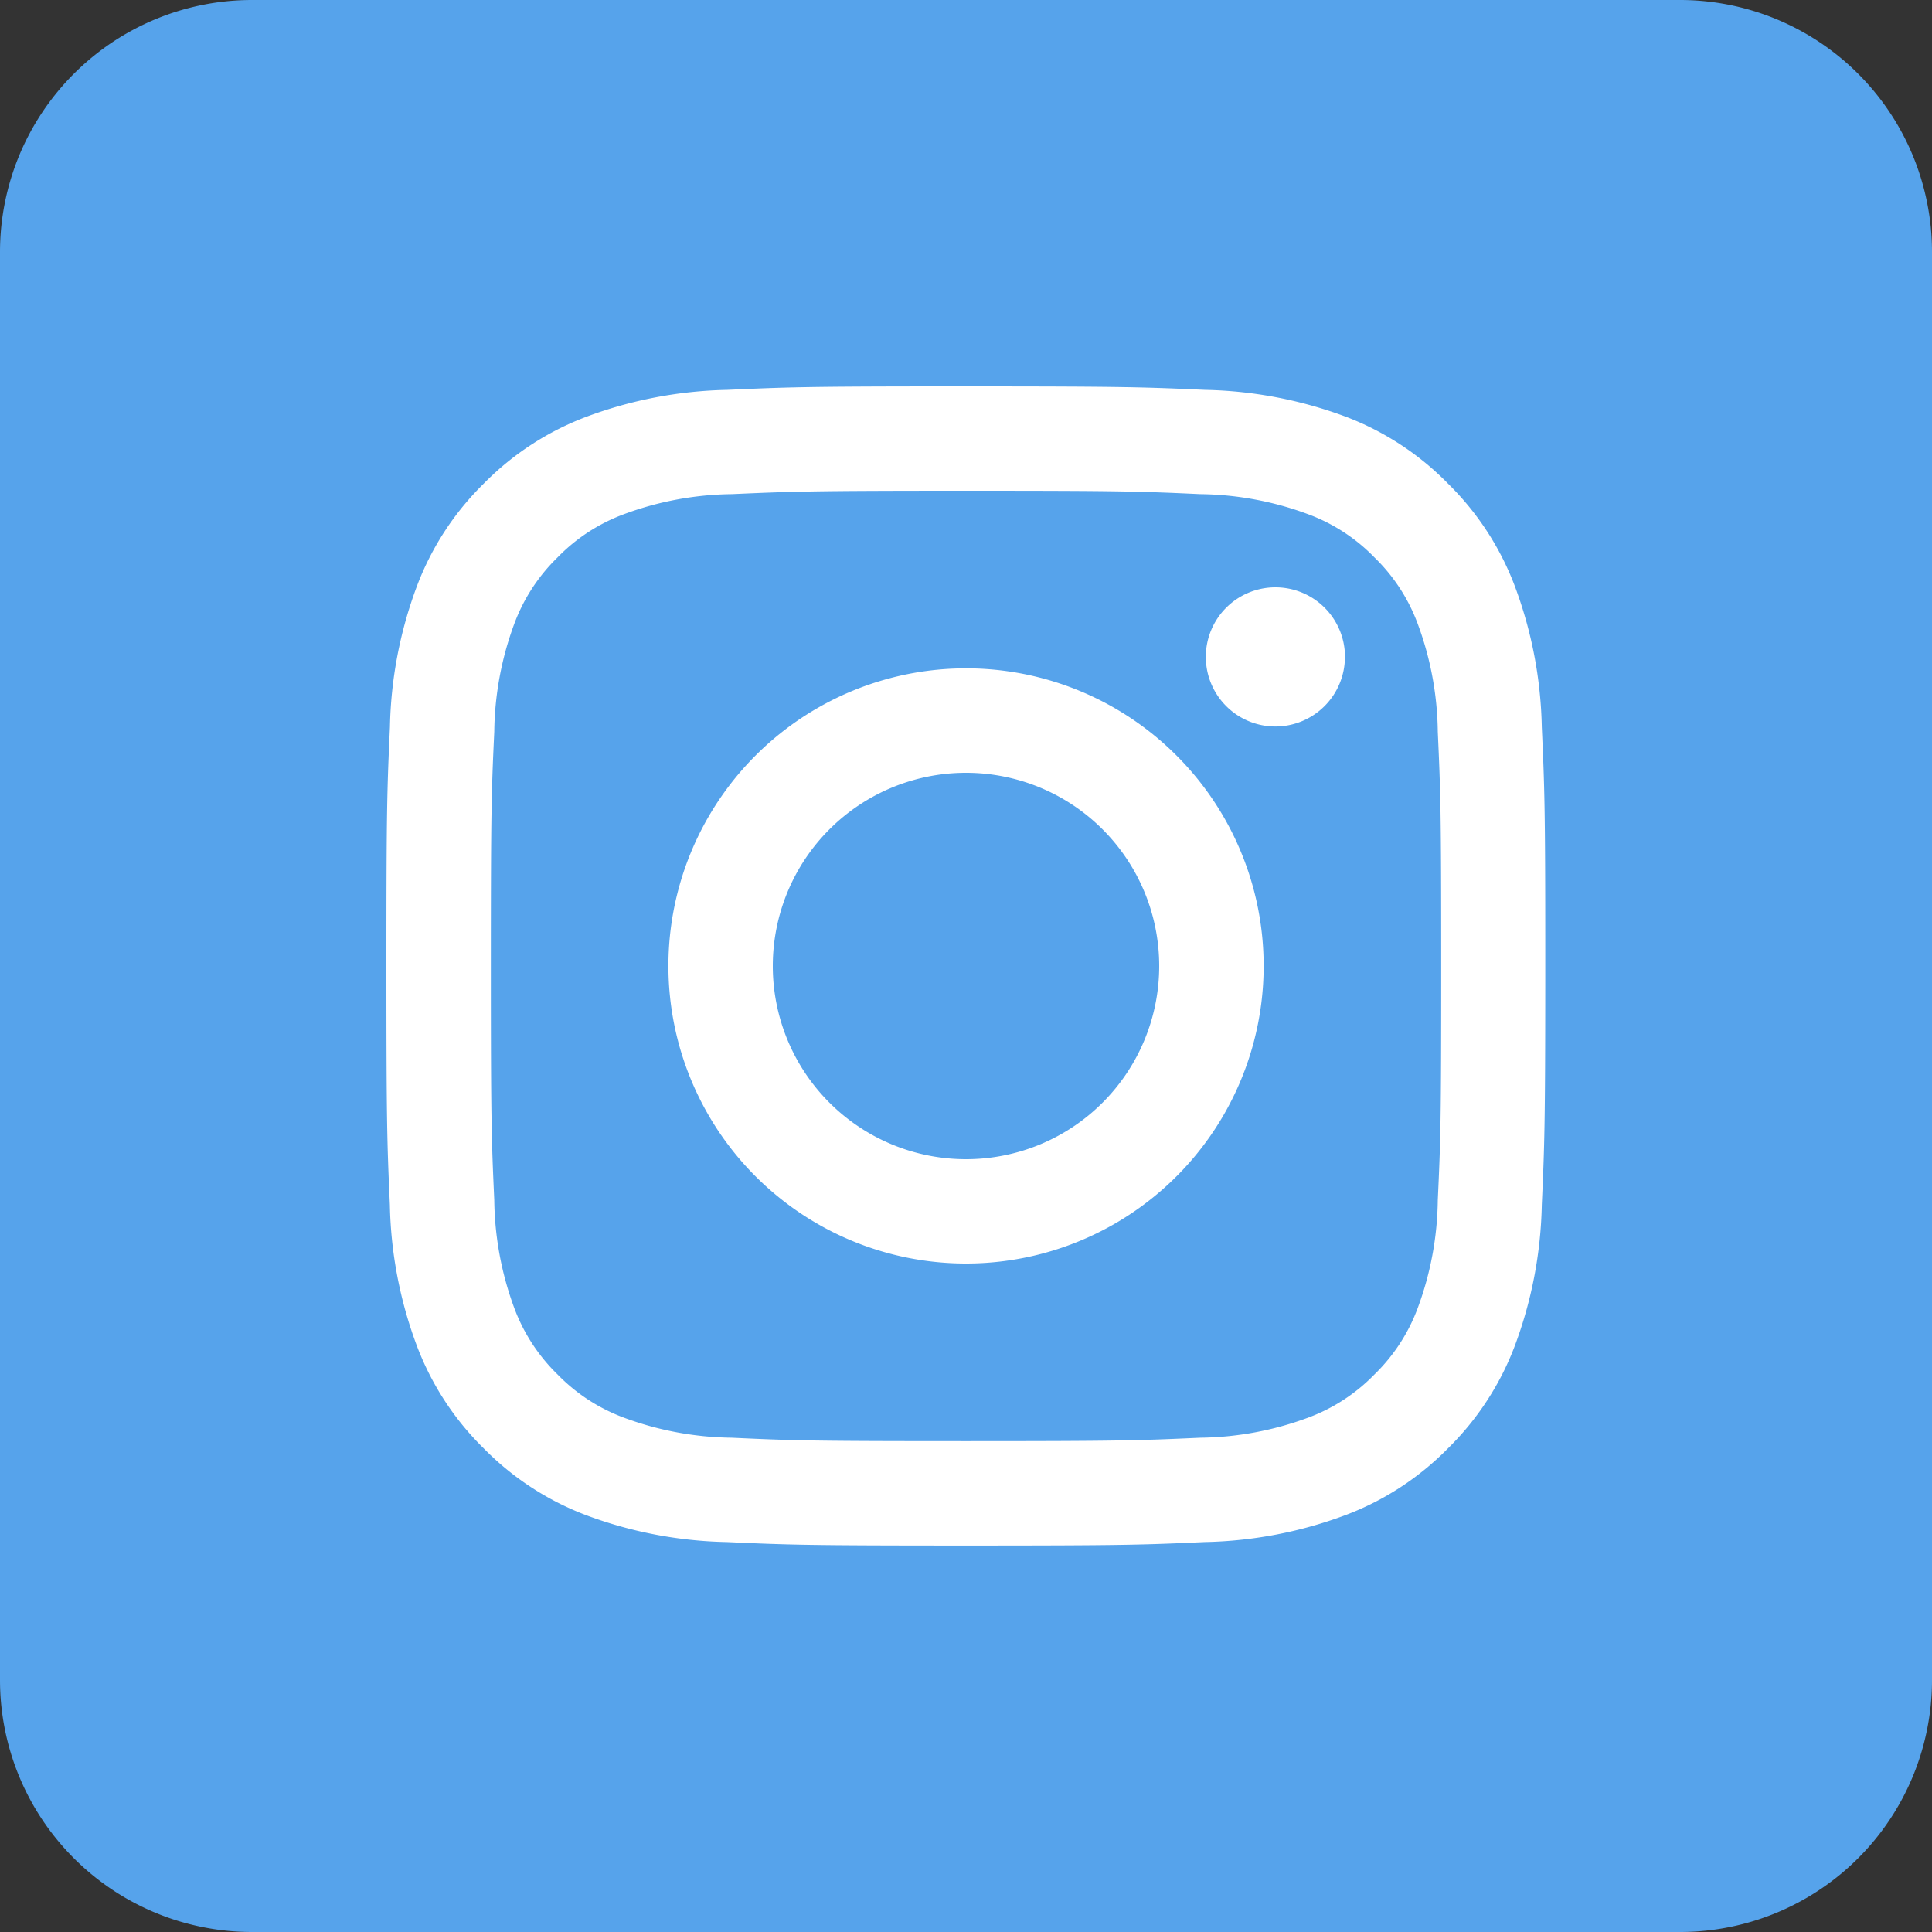 <svg xmlns="http://www.w3.org/2000/svg" width="30" height="30" viewBox="0 0 30 30">
  <rect x="0" y="0" width="30" height="30" fill="#333333" stroke="none"/>
  <g id="Group_3901" data-name="Group 3901" transform="translate(-628 -5720)">
    <path id="Path_19094" data-name="Path 19094" d="M3.913,0H26.087A3.913,3.913,0,0,1,30,3.913V26.087A3.913,3.913,0,0,1,26.087,30H3.913A3.913,3.913,0,0,1,0,26.087V3.913A3.913,3.913,0,0,1,3.913,0Z" transform="translate(628 5720)" fill="#56a3eb"/>
    <path id="Path_19578" data-name="Path 19578" d="M8.777-30.72c-2.241,0-2.558.012-3.488.054a6.61,6.61,0,0,0-2.184.418,4.417,4.417,0,0,0-1.594,1.038A4.408,4.408,0,0,0,.473-27.616a6.6,6.6,0,0,0-.418,2.185C.011-24.471,0-24.165,0-21.72s.011,2.75.054,3.711a6.593,6.593,0,0,0,.418,2.184A4.415,4.415,0,0,0,1.511-14.23,4.416,4.416,0,0,0,3.1-13.193a6.6,6.6,0,0,0,2.184.418c.96.044,1.267.054,3.711.054s2.751-.01,3.711-.054a6.6,6.6,0,0,0,2.185-.418,4.409,4.409,0,0,0,1.594-1.038,4.417,4.417,0,0,0,1.038-1.594,6.608,6.608,0,0,0,.418-2.184c.042-.93.053-1.247.054-3.488v-.446c0-2.241-.012-2.558-.054-3.488a6.61,6.61,0,0,0-.418-2.185,4.41,4.41,0,0,0-1.038-1.594A4.41,4.41,0,0,0,14.9-30.248a6.611,6.611,0,0,0-2.185-.418c-.93-.042-1.246-.053-3.488-.054Zm6.107,4.2a1.081,1.081,0,0,1-1.08,1.081,1.081,1.081,0,0,1-1.08-1.081A1.08,1.08,0,0,1,13.8-27.6,1.08,1.08,0,0,1,14.885-26.525ZM9-18.72a3,3,0,0,1-3-3,3,3,0,0,1,3-3,3,3,0,0,1,3,3A3,3,0,0,1,9-18.72Zm0-7.622A4.621,4.621,0,0,0,4.379-21.72,4.621,4.621,0,0,0,9-17.1a4.621,4.621,0,0,0,4.622-4.621A4.621,4.621,0,0,0,9-26.342ZM9-29.1c2.4,0,2.688.009,3.637.053a4.962,4.962,0,0,1,1.671.31,2.777,2.777,0,0,1,1.035.673,2.777,2.777,0,0,1,.673,1.035,4.961,4.961,0,0,1,.31,1.671c.043.949.053,1.233.053,3.637s-.009,2.688-.053,3.636a4.969,4.969,0,0,1-.31,1.672,2.787,2.787,0,0,1-.673,1.035,2.783,2.783,0,0,1-1.035.673,4.962,4.962,0,0,1-1.671.31c-.949.043-1.233.053-3.637.053s-2.688-.009-3.636-.053a4.969,4.969,0,0,1-1.672-.31,2.788,2.788,0,0,1-1.035-.673,2.8,2.8,0,0,1-.673-1.035,4.988,4.988,0,0,1-.309-1.672c-.043-.949-.053-1.233-.053-3.636s.009-2.688.053-3.637a4.98,4.98,0,0,1,.309-1.671,2.792,2.792,0,0,1,.673-1.035,2.782,2.782,0,0,1,1.035-.673,4.969,4.969,0,0,1,1.672-.31C6.312-29.089,6.6-29.1,9-29.1Z" transform="translate(634 5756.72)" fill="#fff"/>
  </g>
</svg>
